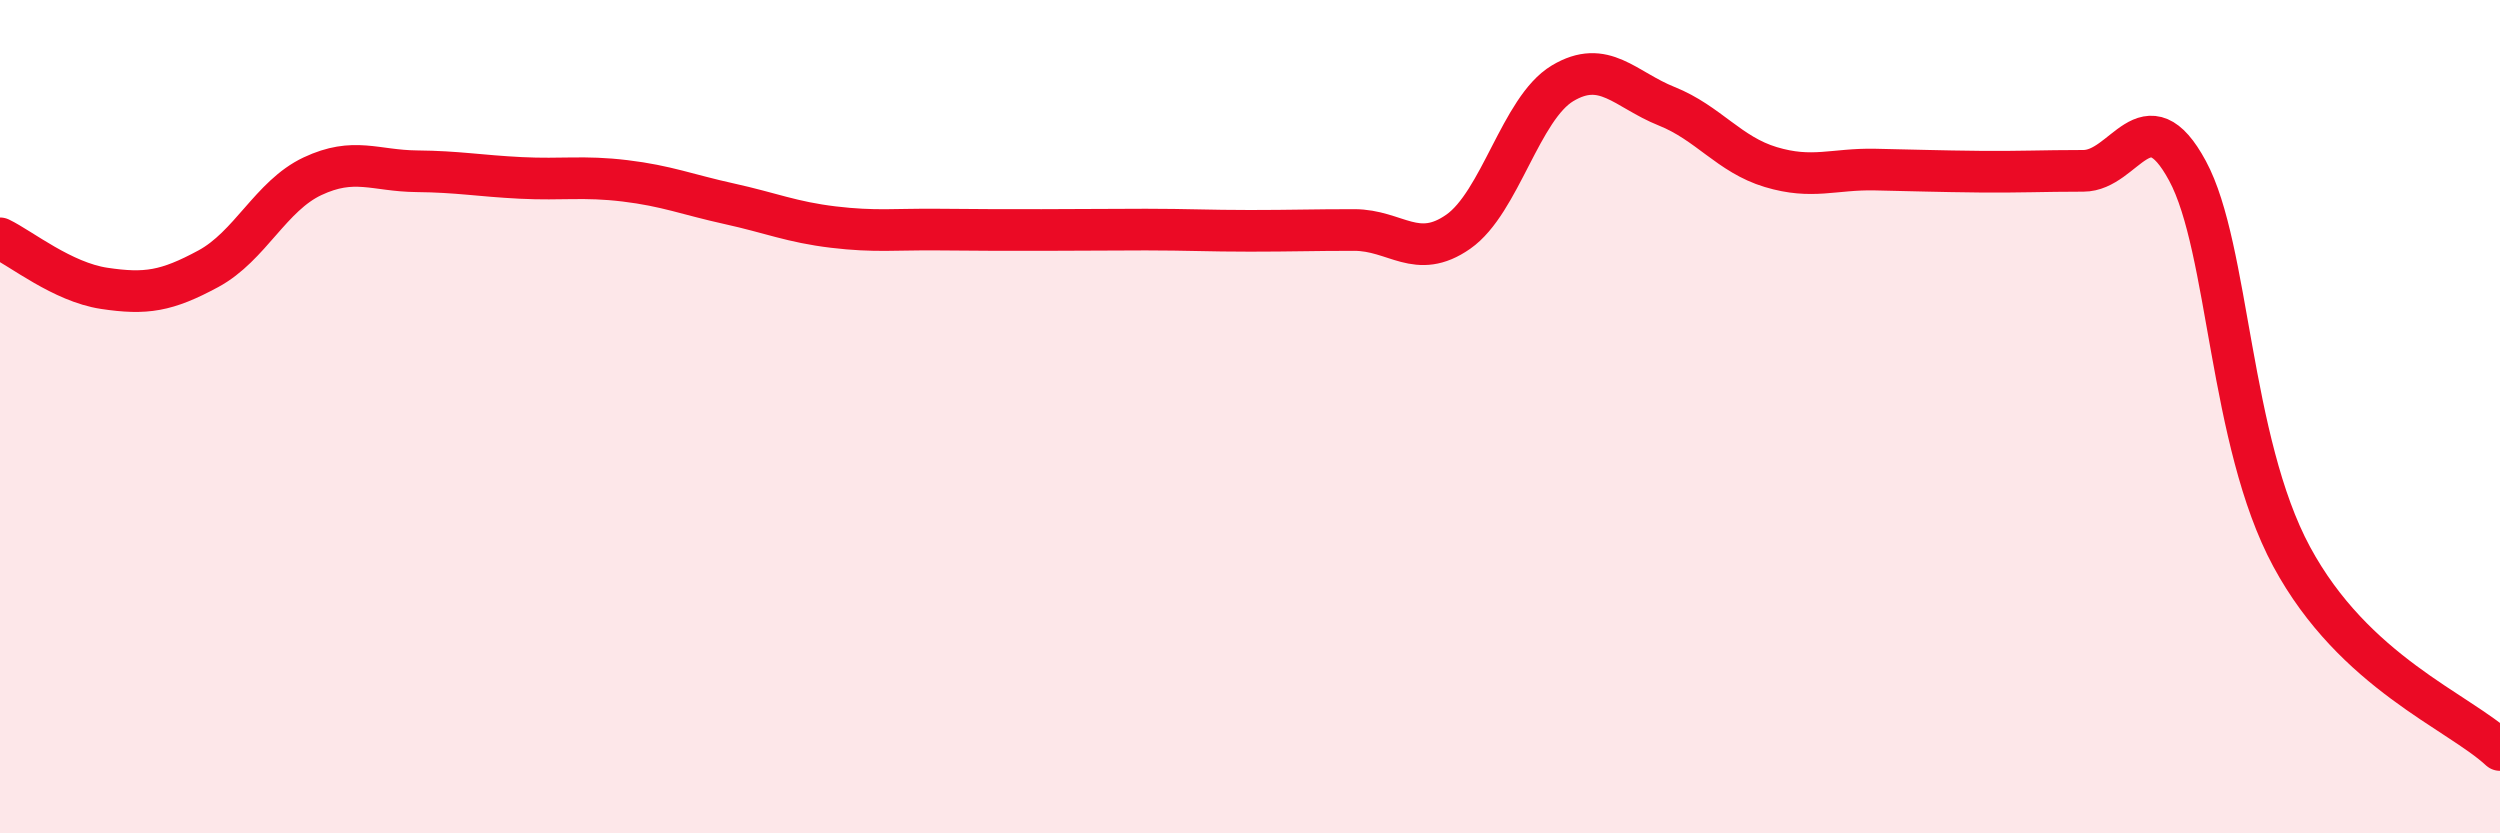 
    <svg width="60" height="20" viewBox="0 0 60 20" xmlns="http://www.w3.org/2000/svg">
      <path
        d="M 0,5.72 C 0.5,5.96 1.5,6.77 2.5,6.92 C 3.5,7.07 4,6.99 5,6.45 C 6,5.91 6.5,4.7 7.5,4.23 C 8.5,3.76 9,4.1 10,4.11 C 11,4.12 11.5,4.22 12.5,4.27 C 13.5,4.32 14,4.22 15,4.34 C 16,4.46 16.5,4.67 17.5,4.89 C 18.5,5.11 19,5.33 20,5.45 C 21,5.57 21.5,5.5 22.5,5.51 C 23.5,5.52 24,5.52 25,5.52 C 26,5.52 26.5,5.51 27.5,5.51 C 28.5,5.51 29,5.54 30,5.54 C 31,5.54 31.5,5.52 32.5,5.52 C 33.5,5.52 34,6.26 35,5.56 C 36,4.86 36.5,2.6 37.5,2 C 38.5,1.4 39,2.15 40,2.55 C 41,2.95 41.5,3.71 42.5,4.01 C 43.5,4.31 44,4.05 45,4.07 C 46,4.09 46.5,4.11 47.5,4.12 C 48.5,4.13 49,4.1 50,4.1 C 51,4.1 51.5,2.25 52.5,4.1 C 53.5,5.95 53.5,10.58 55,13.36 C 56.5,16.14 59,17.07 60,18L60 20L0 20Z"
        fill="#EB0A25"
        opacity="0.1"
        stroke-linecap="round"
        stroke-linejoin="round"
      />
      <path
        d="M 0,5.72 C 0.5,5.96 1.5,6.77 2.5,6.92 C 3.5,7.07 4,6.99 5,6.45 C 6,5.91 6.5,4.7 7.5,4.23 C 8.5,3.76 9,4.1 10,4.11 C 11,4.12 11.5,4.22 12.5,4.27 C 13.5,4.32 14,4.22 15,4.34 C 16,4.46 16.5,4.67 17.5,4.89 C 18.5,5.11 19,5.33 20,5.45 C 21,5.57 21.5,5.5 22.5,5.51 C 23.5,5.52 24,5.52 25,5.52 C 26,5.52 26.5,5.51 27.5,5.51 C 28.5,5.51 29,5.54 30,5.54 C 31,5.54 31.5,5.52 32.5,5.52 C 33.5,5.52 34,6.26 35,5.56 C 36,4.86 36.5,2.6 37.5,2 C 38.5,1.4 39,2.15 40,2.55 C 41,2.95 41.5,3.71 42.5,4.01 C 43.5,4.31 44,4.05 45,4.07 C 46,4.09 46.5,4.11 47.5,4.12 C 48.5,4.13 49,4.1 50,4.1 C 51,4.1 51.5,2.25 52.5,4.1 C 53.5,5.95 53.5,10.58 55,13.36 C 56.5,16.14 59,17.07 60,18"
        stroke="#EB0A25"
        stroke-width="1"
        fill="none"
        stroke-linecap="round"
        stroke-linejoin="round"
      />
    </svg>
  